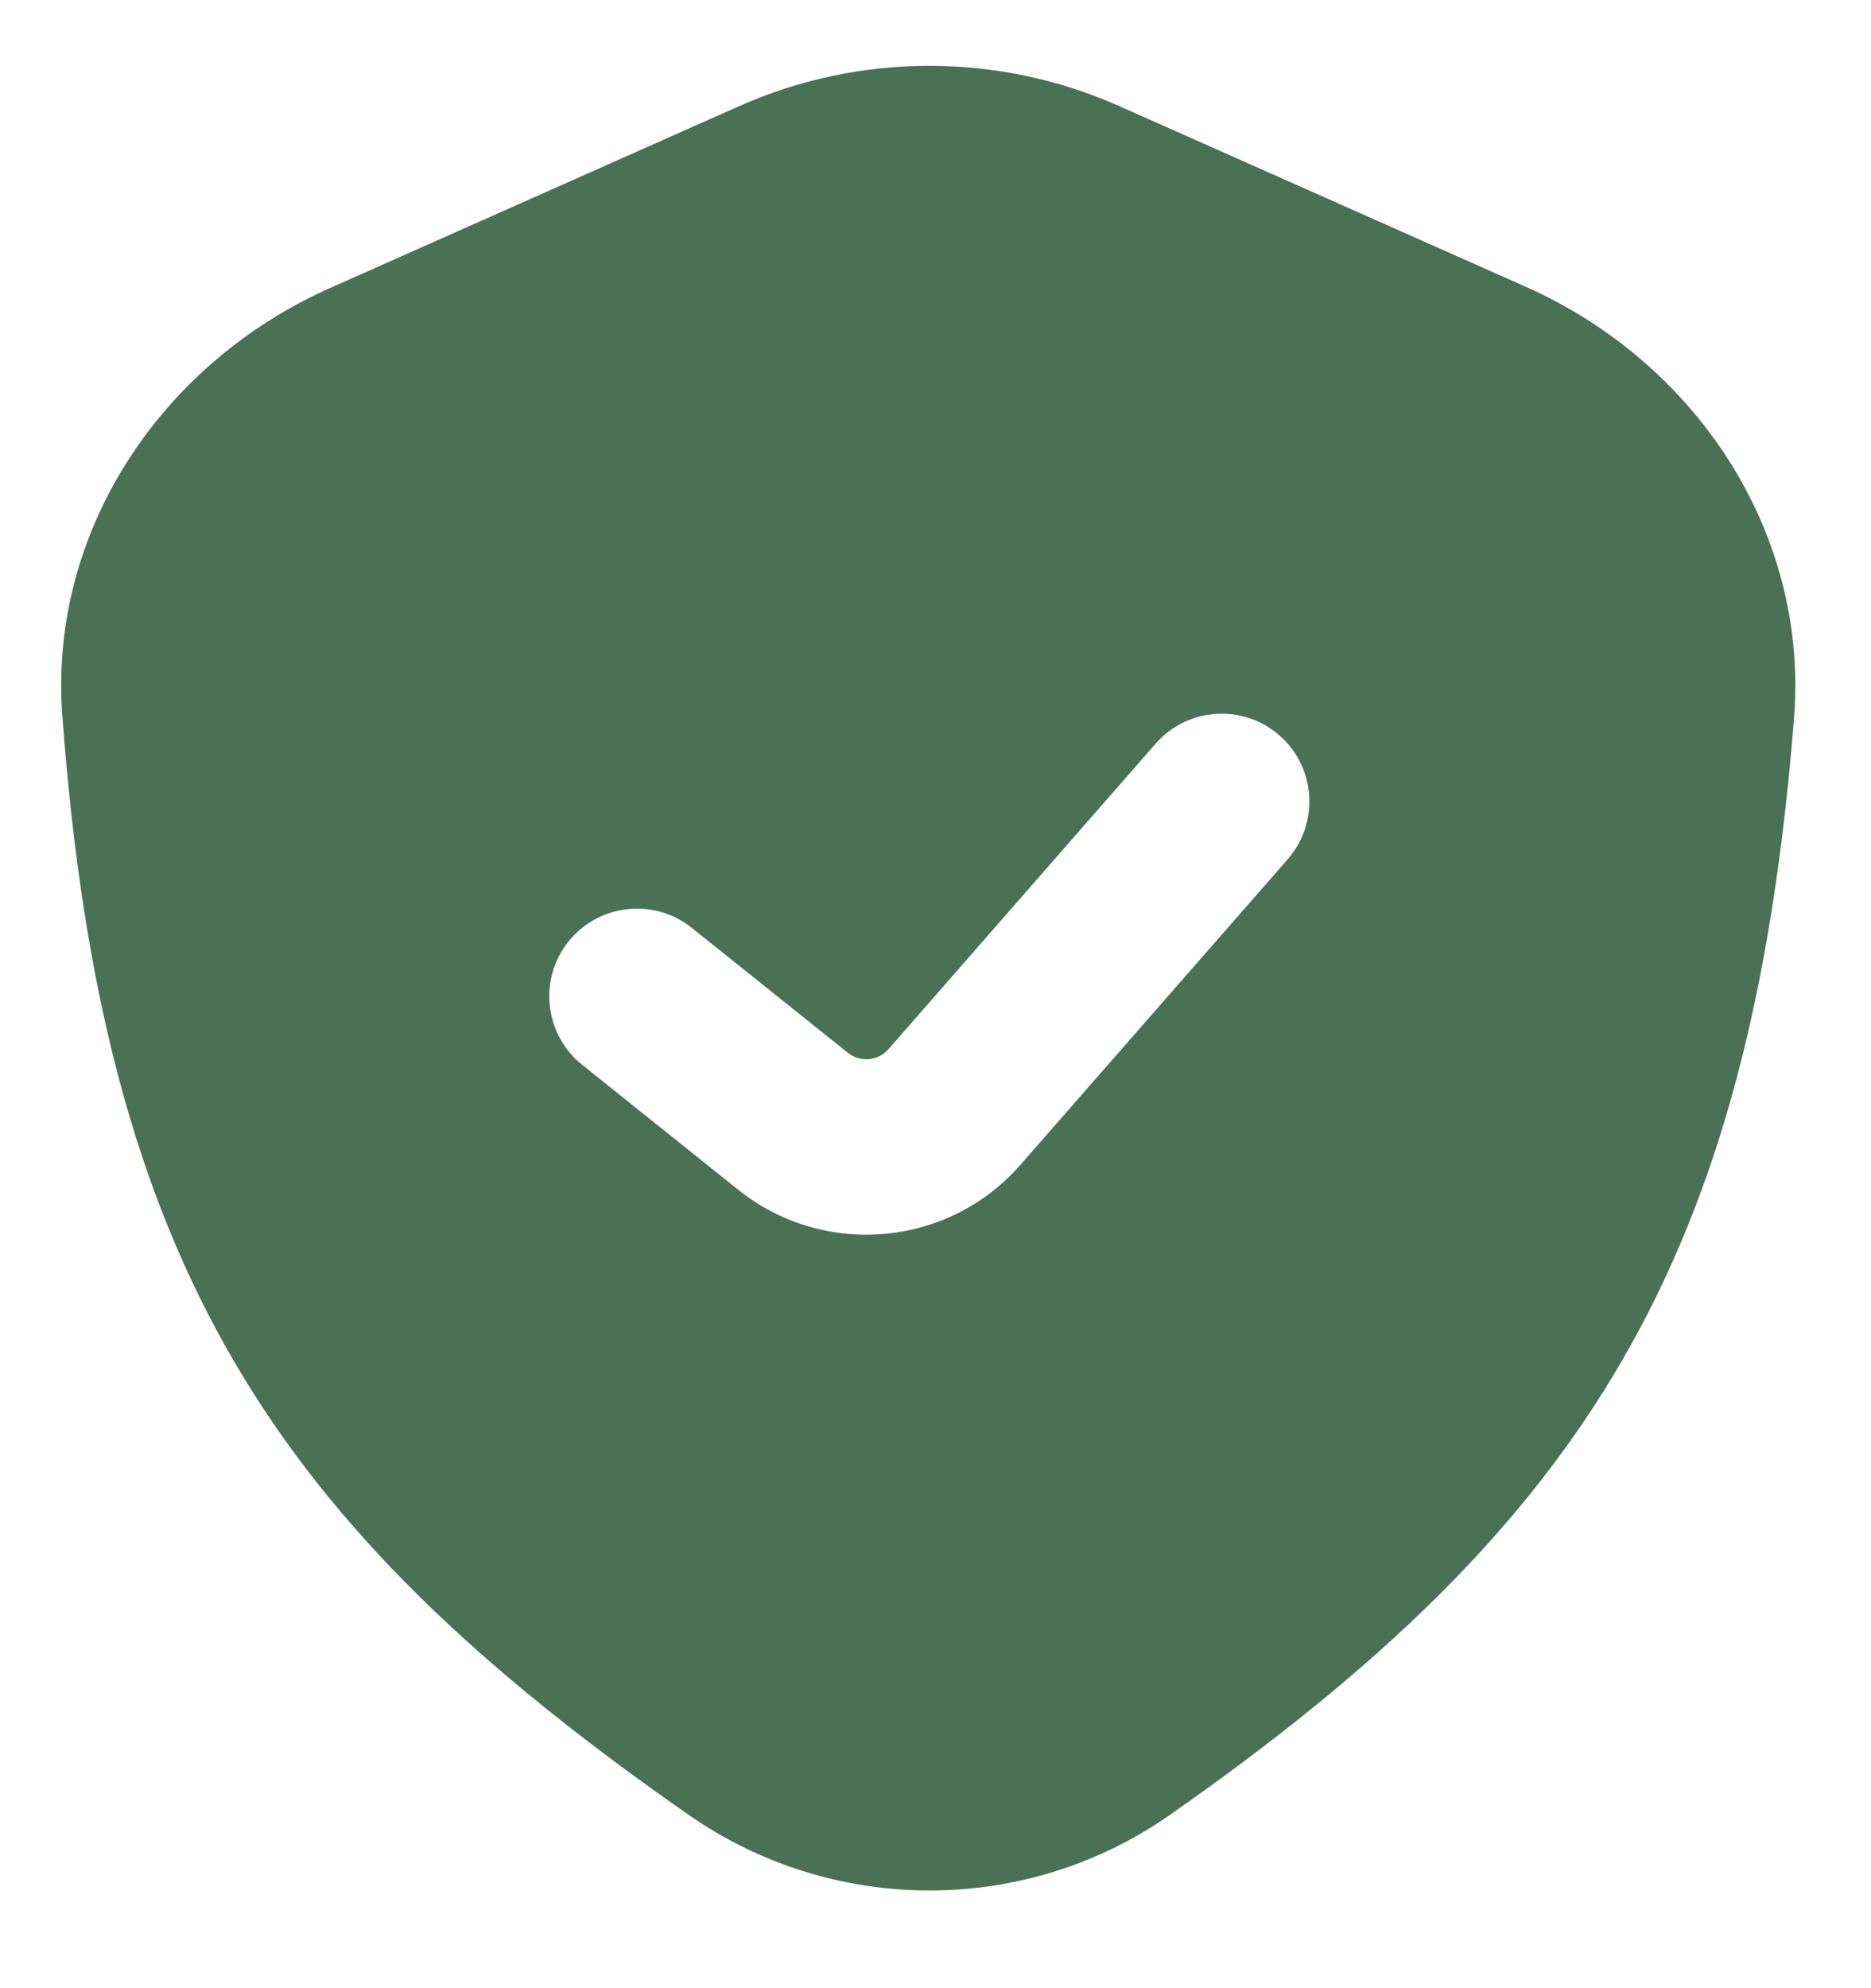 <svg width="16" height="17" viewBox="0 0 16 17" fill="none" xmlns="http://www.w3.org/2000/svg">
<path d="M6.322 0.907C7.356 0.448 8.537 0.448 9.571 0.907L13.05 2.453C14.505 3.1 15.468 4.553 15.342 6.141C14.972 10.779 13.568 13.026 10.002 15.52C8.77 16.381 7.125 16.378 5.892 15.52C2.332 13.04 0.881 10.818 0.533 6.119C0.416 4.542 1.379 3.104 2.824 2.462L6.322 0.907ZM10.941 6.288C10.63 6.015 10.156 6.047 9.883 6.358L7.597 8.972C7.509 9.072 7.356 9.086 7.252 9.003L5.916 7.934C5.593 7.675 5.12 7.727 4.861 8.051C4.603 8.374 4.655 8.846 4.979 9.105L6.314 10.174C7.046 10.758 8.109 10.665 8.726 9.96L11.012 7.347C11.284 7.035 11.253 6.561 10.941 6.288Z" fill="#4A7155"/>
</svg>
